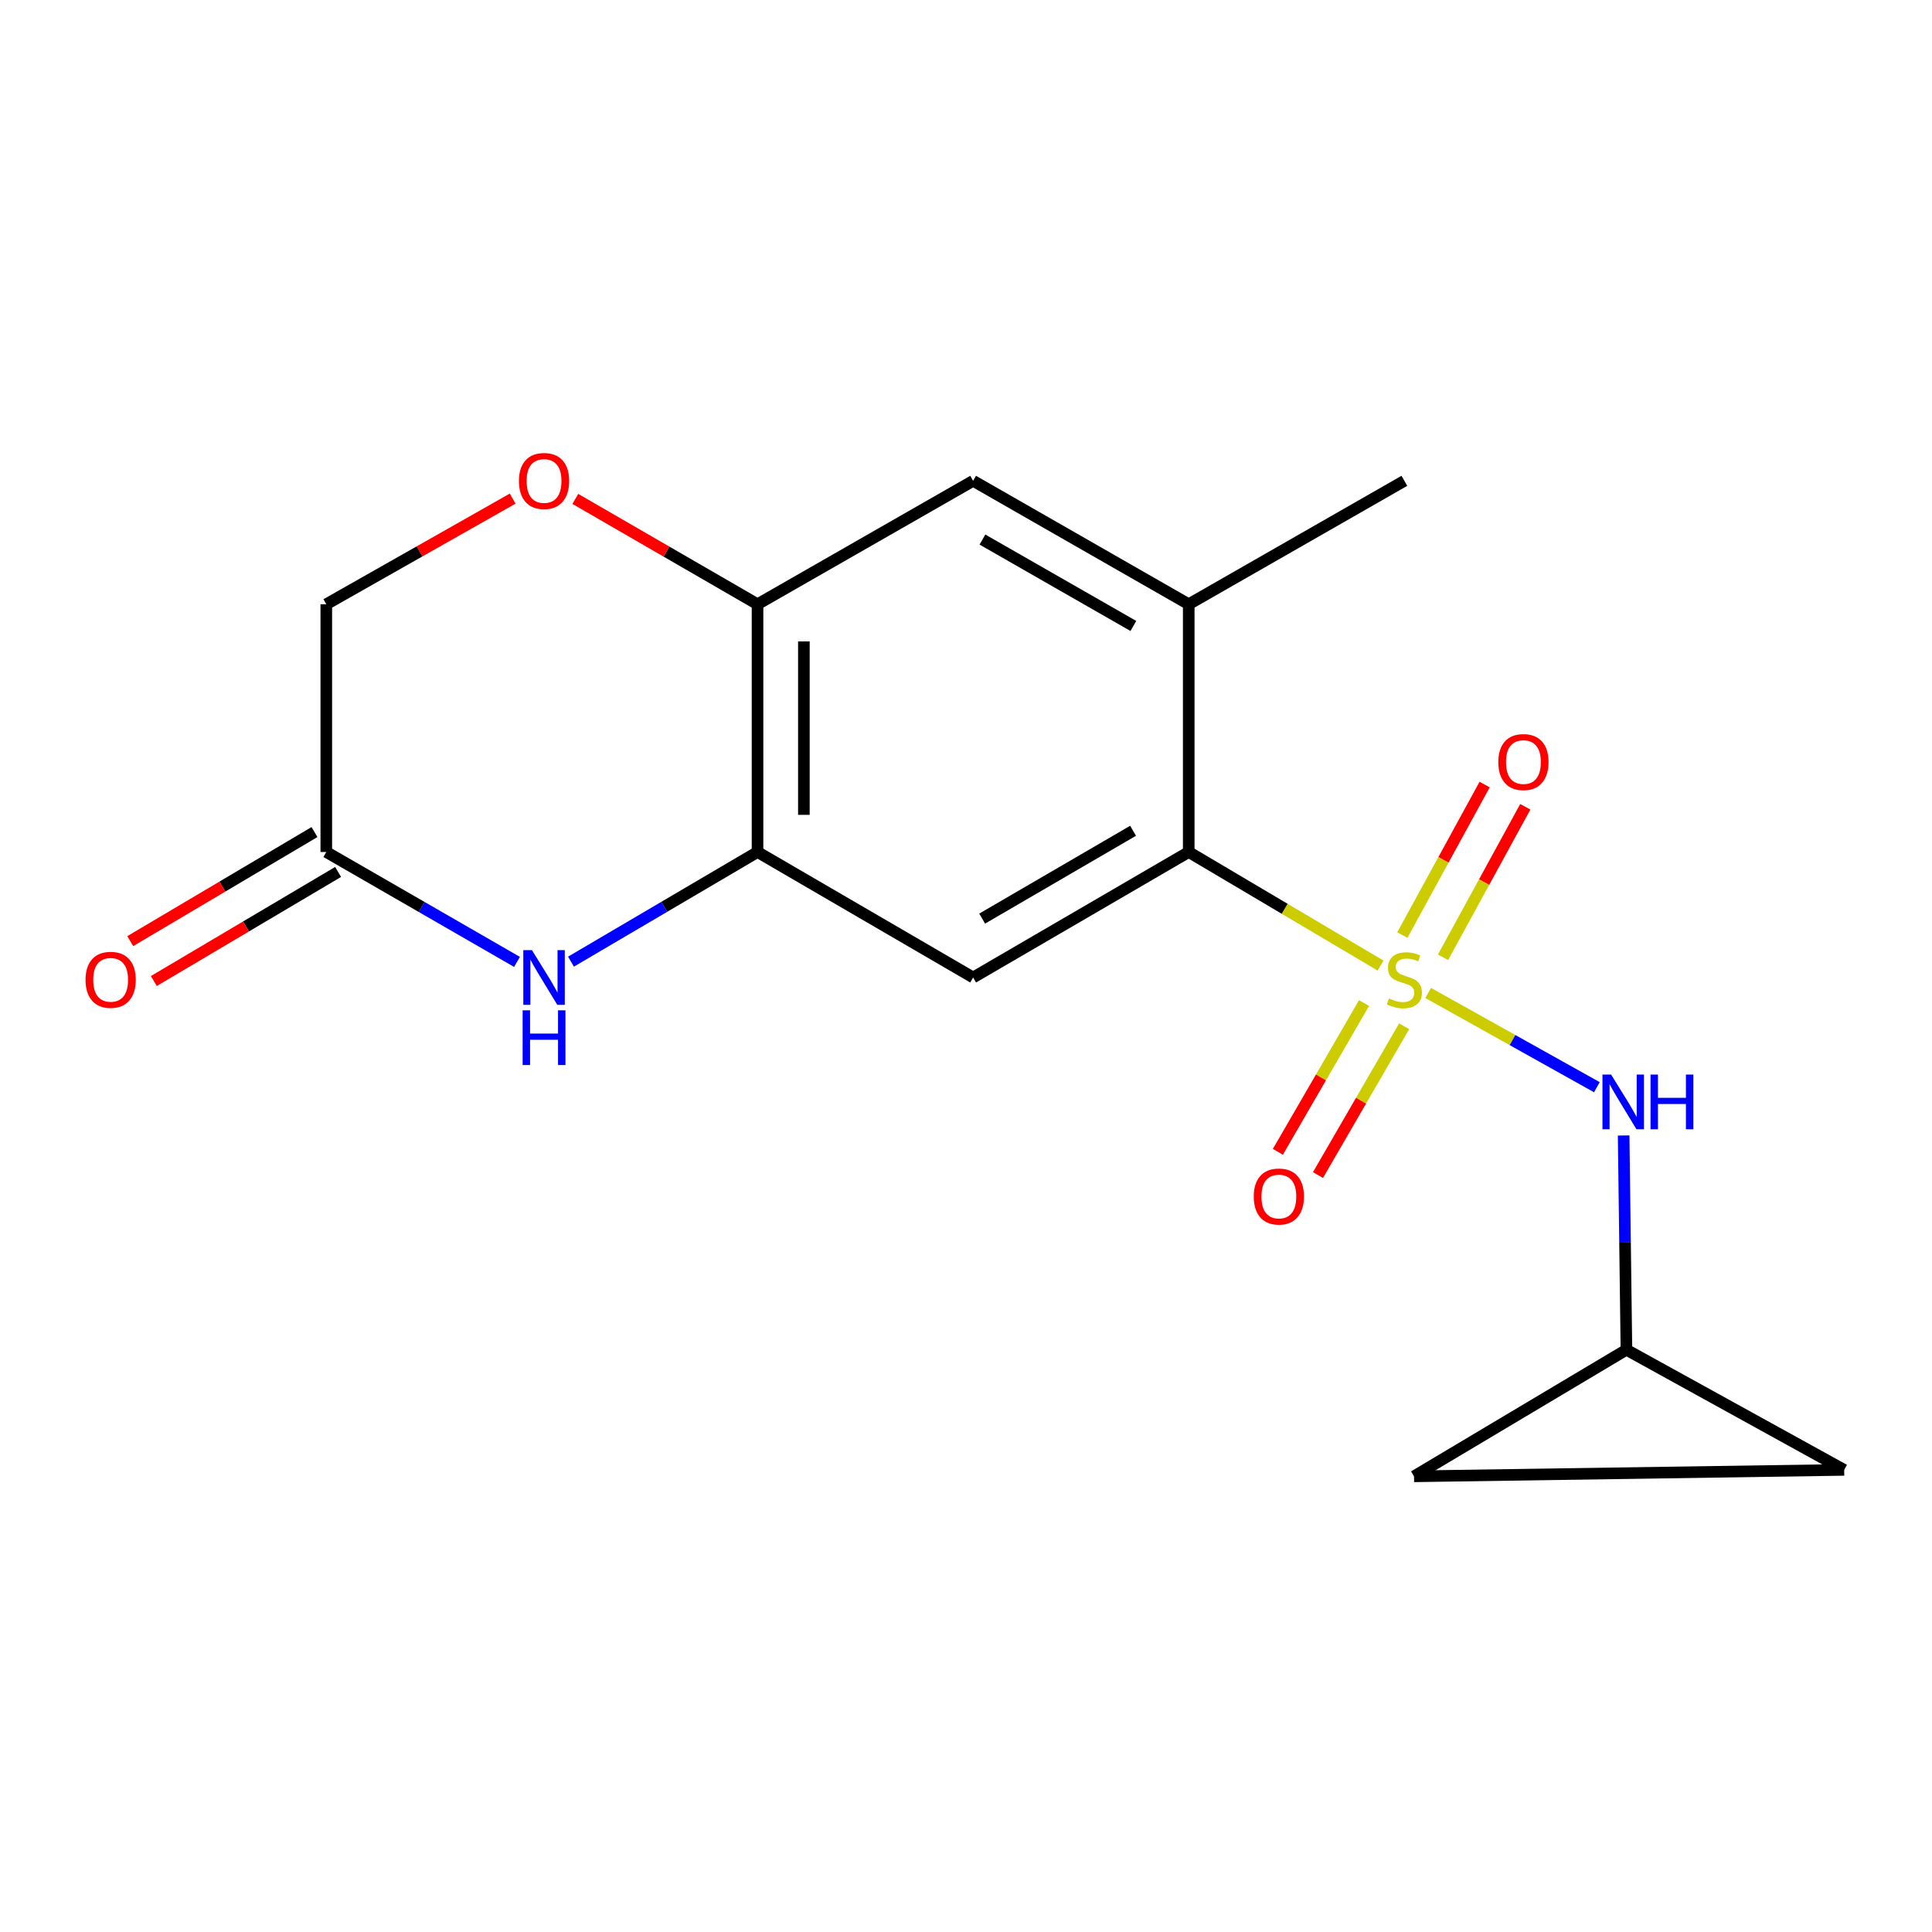 <?xml version='1.0' encoding='iso-8859-1'?>
<svg version='1.1' baseProfile='full'
              xmlns='http://www.w3.org/2000/svg'
                      xmlns:rdkit='http://www.rdkit.org/xml'
                      xmlns:xlink='http://www.w3.org/1999/xlink'
                  xml:space='preserve'
width='1000px' height='1000px' viewBox='0 0 1000 1000'>
<!-- END OF HEADER -->
<rect style='opacity:1.0;fill:#FFFFFF;stroke:none' width='1000' height='1000' x='0' y='0'> </rect>
<path class='bond-0' d='M 714.579,499.773 L 664.932,470.385' style='fill:none;fill-rule:evenodd;stroke:#CCCC00;stroke-width:6px;stroke-linecap:butt;stroke-linejoin:miter;stroke-opacity:1' />
<path class='bond-0' d='M 664.932,470.385 L 615.285,440.996' style='fill:none;fill-rule:evenodd;stroke:#000000;stroke-width:6px;stroke-linecap:butt;stroke-linejoin:miter;stroke-opacity:1' />
<path class='bond-4' d='M 739.225,513.953 L 782.882,538.345' style='fill:none;fill-rule:evenodd;stroke:#CCCC00;stroke-width:6px;stroke-linecap:butt;stroke-linejoin:miter;stroke-opacity:1' />
<path class='bond-4' d='M 782.882,538.345 L 826.539,562.738' style='fill:none;fill-rule:evenodd;stroke:#0000FF;stroke-width:6px;stroke-linecap:butt;stroke-linejoin:miter;stroke-opacity:1' />
<path class='bond-9' d='M 706.025,519.176 L 683.724,557.678' style='fill:none;fill-rule:evenodd;stroke:#CCCC00;stroke-width:6px;stroke-linecap:butt;stroke-linejoin:miter;stroke-opacity:1' />
<path class='bond-9' d='M 683.724,557.678 L 661.424,596.181' style='fill:none;fill-rule:evenodd;stroke:#FF0000;stroke-width:6px;stroke-linecap:butt;stroke-linejoin:miter;stroke-opacity:1' />
<path class='bond-9' d='M 726.786,531.201 L 704.485,569.703' style='fill:none;fill-rule:evenodd;stroke:#CCCC00;stroke-width:6px;stroke-linecap:butt;stroke-linejoin:miter;stroke-opacity:1' />
<path class='bond-9' d='M 704.485,569.703 L 682.185,608.206' style='fill:none;fill-rule:evenodd;stroke:#FF0000;stroke-width:6px;stroke-linecap:butt;stroke-linejoin:miter;stroke-opacity:1' />
<path class='bond-10' d='M 746.902,495.491 L 768.197,456.541' style='fill:none;fill-rule:evenodd;stroke:#CCCC00;stroke-width:6px;stroke-linecap:butt;stroke-linejoin:miter;stroke-opacity:1' />
<path class='bond-10' d='M 768.197,456.541 L 789.491,417.591' style='fill:none;fill-rule:evenodd;stroke:#FF0000;stroke-width:6px;stroke-linecap:butt;stroke-linejoin:miter;stroke-opacity:1' />
<path class='bond-10' d='M 725.851,483.982 L 747.145,445.032' style='fill:none;fill-rule:evenodd;stroke:#CCCC00;stroke-width:6px;stroke-linecap:butt;stroke-linejoin:miter;stroke-opacity:1' />
<path class='bond-10' d='M 747.145,445.032 L 768.44,406.082' style='fill:none;fill-rule:evenodd;stroke:#FF0000;stroke-width:6px;stroke-linecap:butt;stroke-linejoin:miter;stroke-opacity:1' />
<path class='bond-1' d='M 615.285,440.996 L 503.696,505.948' style='fill:none;fill-rule:evenodd;stroke:#000000;stroke-width:6px;stroke-linecap:butt;stroke-linejoin:miter;stroke-opacity:1' />
<path class='bond-1' d='M 586.477,430.004 L 508.365,475.47' style='fill:none;fill-rule:evenodd;stroke:#000000;stroke-width:6px;stroke-linecap:butt;stroke-linejoin:miter;stroke-opacity:1' />
<path class='bond-6' d='M 615.285,440.996 L 615.285,312.759' style='fill:none;fill-rule:evenodd;stroke:#000000;stroke-width:6px;stroke-linecap:butt;stroke-linejoin:miter;stroke-opacity:1' />
<path class='bond-2' d='M 503.696,505.948 L 392.093,440.996' style='fill:none;fill-rule:evenodd;stroke:#000000;stroke-width:6px;stroke-linecap:butt;stroke-linejoin:miter;stroke-opacity:1' />
<path class='bond-3' d='M 392.093,440.996 L 343.817,469.374' style='fill:none;fill-rule:evenodd;stroke:#000000;stroke-width:6px;stroke-linecap:butt;stroke-linejoin:miter;stroke-opacity:1' />
<path class='bond-3' d='M 343.817,469.374 L 295.54,497.751' style='fill:none;fill-rule:evenodd;stroke:#0000FF;stroke-width:6px;stroke-linecap:butt;stroke-linejoin:miter;stroke-opacity:1' />
<path class='bond-19' d='M 392.093,440.996 L 392.093,312.759' style='fill:none;fill-rule:evenodd;stroke:#000000;stroke-width:6px;stroke-linecap:butt;stroke-linejoin:miter;stroke-opacity:1' />
<path class='bond-19' d='M 416.085,421.761 L 416.085,331.995' style='fill:none;fill-rule:evenodd;stroke:#000000;stroke-width:6px;stroke-linecap:butt;stroke-linejoin:miter;stroke-opacity:1' />
<path class='bond-7' d='M 267.604,497.885 L 218.245,469.441' style='fill:none;fill-rule:evenodd;stroke:#0000FF;stroke-width:6px;stroke-linecap:butt;stroke-linejoin:miter;stroke-opacity:1' />
<path class='bond-7' d='M 218.245,469.441 L 168.887,440.996' style='fill:none;fill-rule:evenodd;stroke:#000000;stroke-width:6px;stroke-linecap:butt;stroke-linejoin:miter;stroke-opacity:1' />
<path class='bond-12' d='M 840.396,587.721 L 841.116,643.176' style='fill:none;fill-rule:evenodd;stroke:#0000FF;stroke-width:6px;stroke-linecap:butt;stroke-linejoin:miter;stroke-opacity:1' />
<path class='bond-12' d='M 841.116,643.176 L 841.836,698.631' style='fill:none;fill-rule:evenodd;stroke:#000000;stroke-width:6px;stroke-linecap:butt;stroke-linejoin:miter;stroke-opacity:1' />
<path class='bond-5' d='M 392.093,312.759 L 503.696,248.874' style='fill:none;fill-rule:evenodd;stroke:#000000;stroke-width:6px;stroke-linecap:butt;stroke-linejoin:miter;stroke-opacity:1' />
<path class='bond-8' d='M 392.093,312.759 L 344.94,285.497' style='fill:none;fill-rule:evenodd;stroke:#000000;stroke-width:6px;stroke-linecap:butt;stroke-linejoin:miter;stroke-opacity:1' />
<path class='bond-8' d='M 344.94,285.497 L 297.787,258.235' style='fill:none;fill-rule:evenodd;stroke:#FF0000;stroke-width:6px;stroke-linecap:butt;stroke-linejoin:miter;stroke-opacity:1' />
<path class='bond-11' d='M 615.285,312.759 L 503.696,248.874' style='fill:none;fill-rule:evenodd;stroke:#000000;stroke-width:6px;stroke-linecap:butt;stroke-linejoin:miter;stroke-opacity:1' />
<path class='bond-11' d='M 586.626,323.998 L 508.514,279.278' style='fill:none;fill-rule:evenodd;stroke:#000000;stroke-width:6px;stroke-linecap:butt;stroke-linejoin:miter;stroke-opacity:1' />
<path class='bond-17' d='M 615.285,312.759 L 726.901,248.874' style='fill:none;fill-rule:evenodd;stroke:#000000;stroke-width:6px;stroke-linecap:butt;stroke-linejoin:miter;stroke-opacity:1' />
<path class='bond-15' d='M 162.776,430.674 L 115.089,458.902' style='fill:none;fill-rule:evenodd;stroke:#000000;stroke-width:6px;stroke-linecap:butt;stroke-linejoin:miter;stroke-opacity:1' />
<path class='bond-15' d='M 115.089,458.902 L 67.403,487.13' style='fill:none;fill-rule:evenodd;stroke:#FF0000;stroke-width:6px;stroke-linecap:butt;stroke-linejoin:miter;stroke-opacity:1' />
<path class='bond-15' d='M 174.998,451.319 L 127.311,479.548' style='fill:none;fill-rule:evenodd;stroke:#000000;stroke-width:6px;stroke-linecap:butt;stroke-linejoin:miter;stroke-opacity:1' />
<path class='bond-15' d='M 127.311,479.548 L 79.624,507.776' style='fill:none;fill-rule:evenodd;stroke:#FF0000;stroke-width:6px;stroke-linecap:butt;stroke-linejoin:miter;stroke-opacity:1' />
<path class='bond-20' d='M 168.887,440.996 L 168.887,312.759' style='fill:none;fill-rule:evenodd;stroke:#000000;stroke-width:6px;stroke-linecap:butt;stroke-linejoin:miter;stroke-opacity:1' />
<path class='bond-16' d='M 265.357,258.078 L 217.122,285.419' style='fill:none;fill-rule:evenodd;stroke:#FF0000;stroke-width:6px;stroke-linecap:butt;stroke-linejoin:miter;stroke-opacity:1' />
<path class='bond-16' d='M 217.122,285.419 L 168.887,312.759' style='fill:none;fill-rule:evenodd;stroke:#000000;stroke-width:6px;stroke-linecap:butt;stroke-linejoin:miter;stroke-opacity:1' />
<path class='bond-13' d='M 841.836,698.631 L 954.545,760.81' style='fill:none;fill-rule:evenodd;stroke:#000000;stroke-width:6px;stroke-linecap:butt;stroke-linejoin:miter;stroke-opacity:1' />
<path class='bond-14' d='M 841.836,698.631 L 731.9,764.142' style='fill:none;fill-rule:evenodd;stroke:#000000;stroke-width:6px;stroke-linecap:butt;stroke-linejoin:miter;stroke-opacity:1' />
<path class='bond-18' d='M 954.545,760.81 L 731.9,764.142' style='fill:none;fill-rule:evenodd;stroke:#000000;stroke-width:6px;stroke-linecap:butt;stroke-linejoin:miter;stroke-opacity:1' />
<path  class='atom-0' d='M 718.901 516.788
Q 719.221 516.908, 720.541 517.468
Q 721.861 518.028, 723.301 518.388
Q 724.781 518.708, 726.221 518.708
Q 728.901 518.708, 730.461 517.428
Q 732.021 516.108, 732.021 513.828
Q 732.021 512.268, 731.221 511.308
Q 730.461 510.348, 729.261 509.828
Q 728.061 509.308, 726.061 508.708
Q 723.541 507.948, 722.021 507.228
Q 720.541 506.508, 719.461 504.988
Q 718.421 503.468, 718.421 500.908
Q 718.421 497.348, 720.821 495.148
Q 723.261 492.948, 728.061 492.948
Q 731.341 492.948, 735.061 494.508
L 734.141 497.588
Q 730.741 496.188, 728.181 496.188
Q 725.421 496.188, 723.901 497.348
Q 722.381 498.468, 722.421 500.428
Q 722.421 501.948, 723.181 502.868
Q 723.981 503.788, 725.101 504.308
Q 726.261 504.828, 728.181 505.428
Q 730.741 506.228, 732.261 507.028
Q 733.781 507.828, 734.861 509.468
Q 735.981 511.068, 735.981 513.828
Q 735.981 517.748, 733.341 519.868
Q 730.741 521.948, 726.381 521.948
Q 723.861 521.948, 721.941 521.388
Q 720.061 520.868, 717.821 519.948
L 718.901 516.788
' fill='#CCCC00'/>
<path  class='atom-4' d='M 275.336 491.788
L 284.616 506.788
Q 285.536 508.268, 287.016 510.948
Q 288.496 513.628, 288.576 513.788
L 288.576 491.788
L 292.336 491.788
L 292.336 520.108
L 288.456 520.108
L 278.496 503.708
Q 277.336 501.788, 276.096 499.588
Q 274.896 497.388, 274.536 496.708
L 274.536 520.108
L 270.856 520.108
L 270.856 491.788
L 275.336 491.788
' fill='#0000FF'/>
<path  class='atom-4' d='M 270.516 522.94
L 274.356 522.94
L 274.356 534.98
L 288.836 534.98
L 288.836 522.94
L 292.676 522.94
L 292.676 551.26
L 288.836 551.26
L 288.836 538.18
L 274.356 538.18
L 274.356 551.26
L 270.516 551.26
L 270.516 522.94
' fill='#0000FF'/>
<path  class='atom-5' d='M 833.91 556.193
L 843.19 571.193
Q 844.11 572.673, 845.59 575.353
Q 847.07 578.033, 847.15 578.193
L 847.15 556.193
L 850.91 556.193
L 850.91 584.513
L 847.03 584.513
L 837.07 568.113
Q 835.91 566.193, 834.67 563.993
Q 833.47 561.793, 833.11 561.113
L 833.11 584.513
L 829.43 584.513
L 829.43 556.193
L 833.91 556.193
' fill='#0000FF'/>
<path  class='atom-5' d='M 854.31 556.193
L 858.15 556.193
L 858.15 568.233
L 872.63 568.233
L 872.63 556.193
L 876.47 556.193
L 876.47 584.513
L 872.63 584.513
L 872.63 571.433
L 858.15 571.433
L 858.15 584.513
L 854.31 584.513
L 854.31 556.193
' fill='#0000FF'/>
<path  class='atom-9' d='M 268.596 248.954
Q 268.596 242.154, 271.956 238.354
Q 275.316 234.554, 281.596 234.554
Q 287.876 234.554, 291.236 238.354
Q 294.596 242.154, 294.596 248.954
Q 294.596 255.834, 291.196 259.754
Q 287.796 263.634, 281.596 263.634
Q 275.356 263.634, 271.956 259.754
Q 268.596 255.874, 268.596 248.954
M 281.596 260.434
Q 285.916 260.434, 288.236 257.554
Q 290.596 254.634, 290.596 248.954
Q 290.596 243.394, 288.236 240.594
Q 285.916 237.754, 281.596 237.754
Q 277.276 237.754, 274.916 240.554
Q 272.596 243.354, 272.596 248.954
Q 272.596 254.674, 274.916 257.554
Q 277.276 260.434, 281.596 260.434
' fill='#FF0000'/>
<path  class='atom-10' d='M 648.936 619.31
Q 648.936 612.51, 652.296 608.71
Q 655.656 604.91, 661.936 604.91
Q 668.216 604.91, 671.576 608.71
Q 674.936 612.51, 674.936 619.31
Q 674.936 626.19, 671.536 630.11
Q 668.136 633.99, 661.936 633.99
Q 655.696 633.99, 652.296 630.11
Q 648.936 626.23, 648.936 619.31
M 661.936 630.79
Q 666.256 630.79, 668.576 627.91
Q 670.936 624.99, 670.936 619.31
Q 670.936 613.75, 668.576 610.95
Q 666.256 608.11, 661.936 608.11
Q 657.616 608.11, 655.256 610.91
Q 652.936 613.71, 652.936 619.31
Q 652.936 625.03, 655.256 627.91
Q 657.616 630.79, 661.936 630.79
' fill='#FF0000'/>
<path  class='atom-11' d='M 775.521 394.439
Q 775.521 387.639, 778.881 383.839
Q 782.241 380.039, 788.521 380.039
Q 794.801 380.039, 798.161 383.839
Q 801.521 387.639, 801.521 394.439
Q 801.521 401.319, 798.121 405.239
Q 794.721 409.119, 788.521 409.119
Q 782.281 409.119, 778.881 405.239
Q 775.521 401.359, 775.521 394.439
M 788.521 405.919
Q 792.841 405.919, 795.161 403.039
Q 797.521 400.119, 797.521 394.439
Q 797.521 388.879, 795.161 386.079
Q 792.841 383.239, 788.521 383.239
Q 784.201 383.239, 781.841 386.039
Q 779.521 388.839, 779.521 394.439
Q 779.521 400.159, 781.841 403.039
Q 784.201 405.919, 788.521 405.919
' fill='#FF0000'/>
<path  class='atom-16' d='M 44.271 507.148
Q 44.271 500.348, 47.631 496.548
Q 50.991 492.748, 57.271 492.748
Q 63.551 492.748, 66.911 496.548
Q 70.271 500.348, 70.271 507.148
Q 70.271 514.028, 66.871 517.948
Q 63.471 521.828, 57.271 521.828
Q 51.031 521.828, 47.631 517.948
Q 44.271 514.068, 44.271 507.148
M 57.271 518.628
Q 61.591 518.628, 63.911 515.748
Q 66.271 512.828, 66.271 507.148
Q 66.271 501.588, 63.911 498.788
Q 61.591 495.948, 57.271 495.948
Q 52.951 495.948, 50.591 498.748
Q 48.271 501.548, 48.271 507.148
Q 48.271 512.868, 50.591 515.748
Q 52.951 518.628, 57.271 518.628
' fill='#FF0000'/>
</svg>
